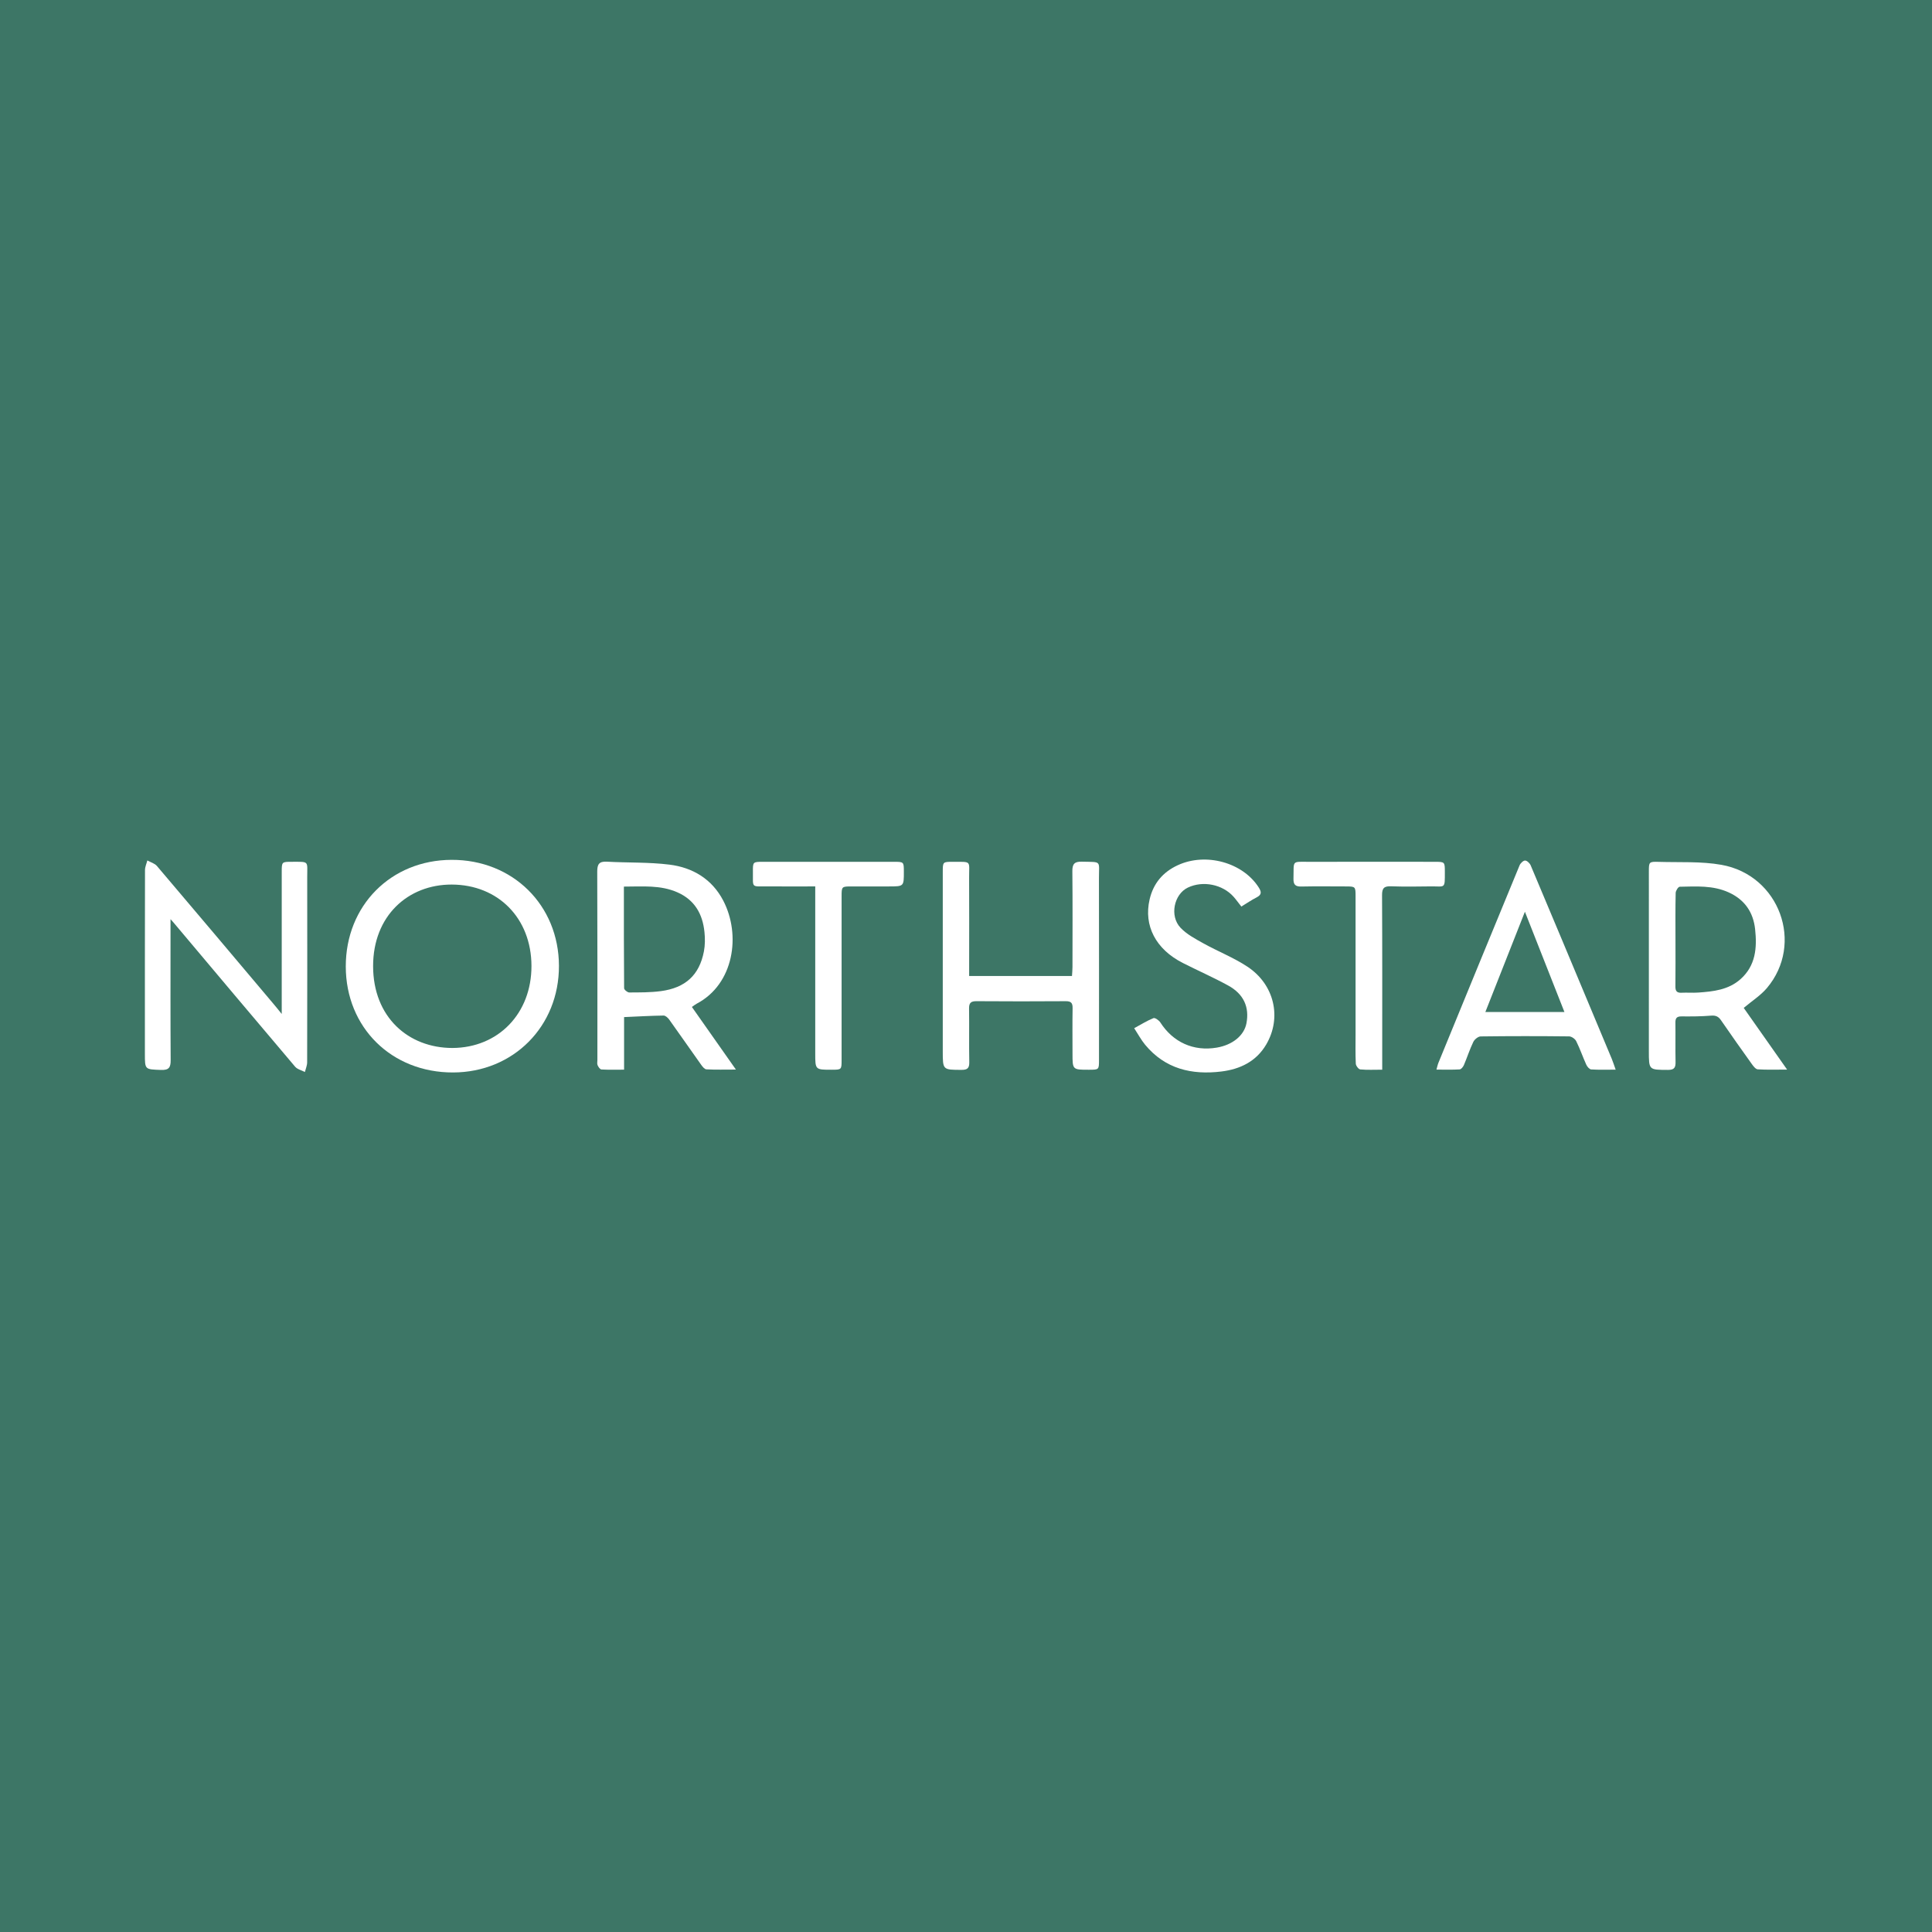 <?xml version="1.0" encoding="utf-8"?>
<!-- Generator: Adobe Illustrator 17.0.0, SVG Export Plug-In . SVG Version: 6.00 Build 0)  -->
<!DOCTYPE svg PUBLIC "-//W3C//DTD SVG 1.1//EN" "http://www.w3.org/Graphics/SVG/1.1/DTD/svg11.dtd">
<svg version="1.1" id="Layer_1" xmlns="http://www.w3.org/2000/svg" xmlns:xlink="http://www.w3.org/1999/xlink" x="0px" y="0px"
	 width="200px" height="200px" viewBox="0 0 200 200" enable-background="new 0 0 200 200" xml:space="preserve">
<rect fill="#3D7666" width="200" height="200"/>
<g>
	<path fill="#FFFFFF" d="M57.862,99.978c0.019,6.26-4.714,11.029-10.962,11.043c-6.366,0.015-11.095-4.655-11.105-10.964
		c-0.01-6.304,4.668-11.025,10.946-11.046C53.073,88.989,57.843,93.693,57.862,99.978z M46.832,108.486
		c4.766-0.019,8.2-3.586,8.185-8.502c-0.015-4.926-3.446-8.405-8.258-8.415c-4.506-0.01-8.14,3.223-8.135,8.449
		C38.63,105.287,42.261,108.481,46.832,108.486z"/>
	<path fill="#FFFFFF" d="M29.164,104.966c0-1.04,0-1.919,0-2.798c0-3.967-0.001-7.933,0.001-11.9
		c0.001-1.049,0.007-1.056,1.029-1.054c1.848,0.003,1.607-0.128,1.609,1.576c0.008,6.394,0.007,12.787-0.007,19.181
		c-0.001,0.335-0.152,0.669-0.234,1.003c-0.342-0.18-0.781-0.278-1.013-0.551c-4.219-4.973-8.413-9.966-12.613-14.955
		c-0.079-0.093-0.163-0.182-0.284-0.316c0,0.609,0,1.142,0,1.676c0,4.306-0.015,8.612,0.015,12.918
		c0.005,0.768-0.188,1.046-1.006,1.014c-1.66-0.064-1.662-0.016-1.662-1.666c0-6.341-0.004-12.683,0.011-19.024
		c0.001-0.332,0.158-0.664,0.242-0.996c0.337,0.188,0.762,0.301,0.996,0.576c4.039,4.749,8.055,9.519,12.075,14.285
		C28.575,104.23,28.815,104.536,29.164,104.966z"/>
	<path fill="#FFFFFF" d="M76.181,110.721c-1.157,0-2.111,0.028-3.06-0.023c-0.194-0.01-0.409-0.292-0.552-0.493
		c-1.104-1.55-2.187-3.116-3.296-4.663c-0.134-0.187-0.386-0.415-0.58-0.412c-1.326,0.02-2.651,0.096-4.088,0.159
		c0,1.779,0,3.56,0,5.443c-0.855,0-1.603,0.024-2.348-0.021c-0.144-0.009-0.317-0.264-0.394-0.442
		c-0.067-0.154-0.021-0.359-0.021-0.542c0-6.496,0.011-12.993-0.016-19.489c-0.003-0.772,0.188-1.082,1.002-1.037
		c2.157,0.121,4.336,0.039,6.473,0.305c2.41,0.299,4.408,1.496,5.569,3.724c1.853,3.555,1.108,8.648-2.746,10.67
		c-0.156,0.082-0.294,0.199-0.5,0.34C73.119,106.363,74.592,108.459,76.181,110.721z M64.585,91.78
		c0,3.596-0.007,7.059,0.023,10.521c0.001,0.155,0.344,0.439,0.527,0.439c1.092-0.004,2.194,0.004,3.273-0.138
		c2.554-0.338,3.987-1.666,4.459-4.104c0.127-0.654,0.127-1.355,0.058-2.021c-0.191-1.852-1.003-3.307-2.793-4.1
		C68.37,91.597,66.528,91.781,64.585,91.78z"/>
	<path fill="#FFFFFF" d="M180.51,104.338c1.439,2.046,2.901,4.126,4.49,6.385c-1.147,0-2.096,0.034-3.039-0.026
		c-0.215-0.014-0.45-0.32-0.608-0.541c-1.078-1.505-2.147-3.017-3.196-4.542c-0.267-0.389-0.549-0.516-1.036-0.475
		c-1.012,0.084-2.032,0.086-3.049,0.078c-0.478-0.004-0.641,0.165-0.634,0.637c0.02,1.356-0.013,2.714,0.015,4.07
		c0.012,0.578-0.121,0.834-0.779,0.831c-1.985-0.007-1.985,0.022-1.985-1.954c0-6.183,0-12.367,0.001-18.55
		c0-1.031,0.004-1.063,1.041-1.031c2.16,0.067,4.361-0.068,6.469,0.306c6.018,1.067,8.594,8.176,4.7,12.769
		C182.255,103.053,181.373,103.61,180.51,104.338z M173.445,97.279c0,1.616,0.012,3.233-0.007,4.849
		c-0.006,0.471,0.156,0.663,0.634,0.639c0.572-0.028,1.149,0.023,1.72-0.017c1.57-0.11,3.135-0.276,4.384-1.387
		c1.58-1.405,1.721-3.257,1.512-5.179c-0.192-1.764-1.088-3.054-2.732-3.803c-1.631-0.744-3.361-0.617-5.074-0.586
		c-0.149,0.003-0.412,0.41-0.417,0.635C173.428,94.046,173.444,95.663,173.445,97.279z"/>
	<path fill="#FFFFFF" d="M100.326,101.036c3.61,0,7.075,0,10.645,0c0.018-0.309,0.051-0.608,0.051-0.907
		c0.004-3.314,0.022-6.628-0.012-9.941c-0.008-0.75,0.222-1.006,0.977-0.987c2.103,0.053,1.772-0.159,1.776,1.732
		c0.014,6.262,0.006,12.525,0.005,18.787c0,1.017-0.003,1.017-1.034,1.019c-1.708,0.004-1.708,0.004-1.708-1.678
		c0-1.566-0.018-3.132,0.009-4.697c0.009-0.539-0.16-0.725-0.712-0.721c-3.079,0.021-6.158,0.023-9.237-0.001
		c-0.582-0.005-0.778,0.18-0.769,0.76c0.027,1.852-0.013,3.706,0.022,5.558c0.012,0.627-0.204,0.795-0.81,0.792
		c-1.934-0.007-1.934,0.016-1.934-1.941c0-6.184-0.001-12.368,0.001-18.552c0-1.039,0.006-1.048,1.046-1.044
		c1.991,0.007,1.671-0.155,1.681,1.648c0.017,3.053,0.004,6.106,0.004,9.159C100.326,100.329,100.326,100.636,100.326,101.036z"/>
	<path fill="#FFFFFF" d="M167.253,110.73c-0.932,0-1.736,0.03-2.535-0.023c-0.182-0.012-0.412-0.284-0.505-0.489
		c-0.366-0.805-0.652-1.649-1.045-2.44c-0.116-0.235-0.482-0.489-0.735-0.492c-3.051-0.034-6.103-0.036-9.155,0.004
		c-0.264,0.003-0.638,0.31-0.763,0.571c-0.373,0.772-0.633,1.597-0.97,2.388c-0.08,0.187-0.282,0.445-0.441,0.455
		c-0.771,0.047-1.546,0.021-2.403,0.021c0.088-0.308,0.125-0.509,0.201-0.695c2.795-6.82,5.591-13.639,8.405-20.451
		c0.091-0.219,0.376-0.496,0.57-0.496c0.197,0,0.483,0.274,0.576,0.493c2.139,5.064,4.256,10.137,6.378,15.207
		c0.673,1.61,1.351,3.217,2.02,4.829C166.985,109.939,167.091,110.277,167.253,110.73z M161.95,104.765
		c-1.385-3.513-2.725-6.915-4.092-10.383c-1.364,3.459-2.71,6.871-4.095,10.383C156.574,104.765,159.197,104.765,161.95,104.765z"/>
	<path fill="#FFFFFF" d="M128.504,93.847c-0.313-0.397-0.539-0.716-0.796-1.006c-1.144-1.293-3.175-1.701-4.734-0.962
		c-1.443,0.683-1.927,2.94-0.765,4.164c0.642,0.677,1.531,1.148,2.364,1.611c1.501,0.835,3.126,1.471,4.553,2.412
		c2.797,1.843,3.585,5.269,1.957,8.052c-1.029,1.76-2.703,2.566-4.652,2.804c-3.073,0.375-5.822-0.273-7.889-2.772
		c-0.409-0.494-0.715-1.074-1.132-1.711c0.72-0.39,1.335-0.778,1.998-1.044c0.157-0.063,0.566,0.226,0.709,0.449
		c1.318,2.052,3.436,3.013,5.838,2.606c1.641-0.278,2.834-1.253,3.075-2.512c0.321-1.681-0.28-3.038-1.897-3.922
		c-1.531-0.837-3.134-1.542-4.692-2.332c-2.793-1.418-4.067-3.856-3.434-6.579c0.385-1.654,1.367-2.826,2.92-3.542
		c2.892-1.334,6.702-0.292,8.362,2.285c0.298,0.464,0.348,0.762-0.201,1.047C129.559,93.166,129.065,93.505,128.504,93.847z"/>
	<path fill="#FFFFFF" d="M143.087,110.734c-0.827,0-1.554,0.04-2.271-0.028c-0.179-0.017-0.454-0.38-0.464-0.595
		c-0.05-1.016-0.024-2.035-0.024-3.053c0-4.751,0-9.502,0-14.252c0-1.042-0.001-1.042-1.076-1.043
		c-1.514-0.001-3.028-0.023-4.542,0.01c-0.618,0.014-0.825-0.205-0.81-0.815c0.049-1.962-0.232-1.737,1.686-1.742
		c4.307-0.01,8.614-0.004,12.921-0.002c1.056,0,1.062,0.005,1.063,1.024c0.001,1.838,0.054,1.5-1.493,1.521
		c-1.357,0.018-2.716,0.038-4.072-0.01c-0.708-0.025-0.939,0.175-0.935,0.916c0.031,5.638,0.017,11.276,0.017,16.915
		C143.087,109.916,143.087,110.253,143.087,110.734z"/>
	<path fill="#FFFFFF" d="M84.394,91.762c-1.732,0-3.344,0.008-4.956-0.002c-1.702-0.01-1.483,0.195-1.497-1.506
		c-0.008-1.034,0.001-1.039,1.037-1.04c4.516-0.002,9.032-0.002,13.548,0c1.038,0,1.038,0.004,1.04,1.017
		c0.003,1.531,0.003,1.531-1.53,1.532c-1.279,0-2.558,0-3.837,0c-1.075,0.001-1.076,0.001-1.077,1.043
		c0,5.639,0,11.277-0.001,16.916c0,1.015-0.003,1.015-1.034,1.017c-1.694,0.003-1.694,0.003-1.694-1.686c0-5.404,0-10.807,0-16.211
		C84.394,92.53,84.394,92.219,84.394,91.762z"/>
</g>
</svg>
